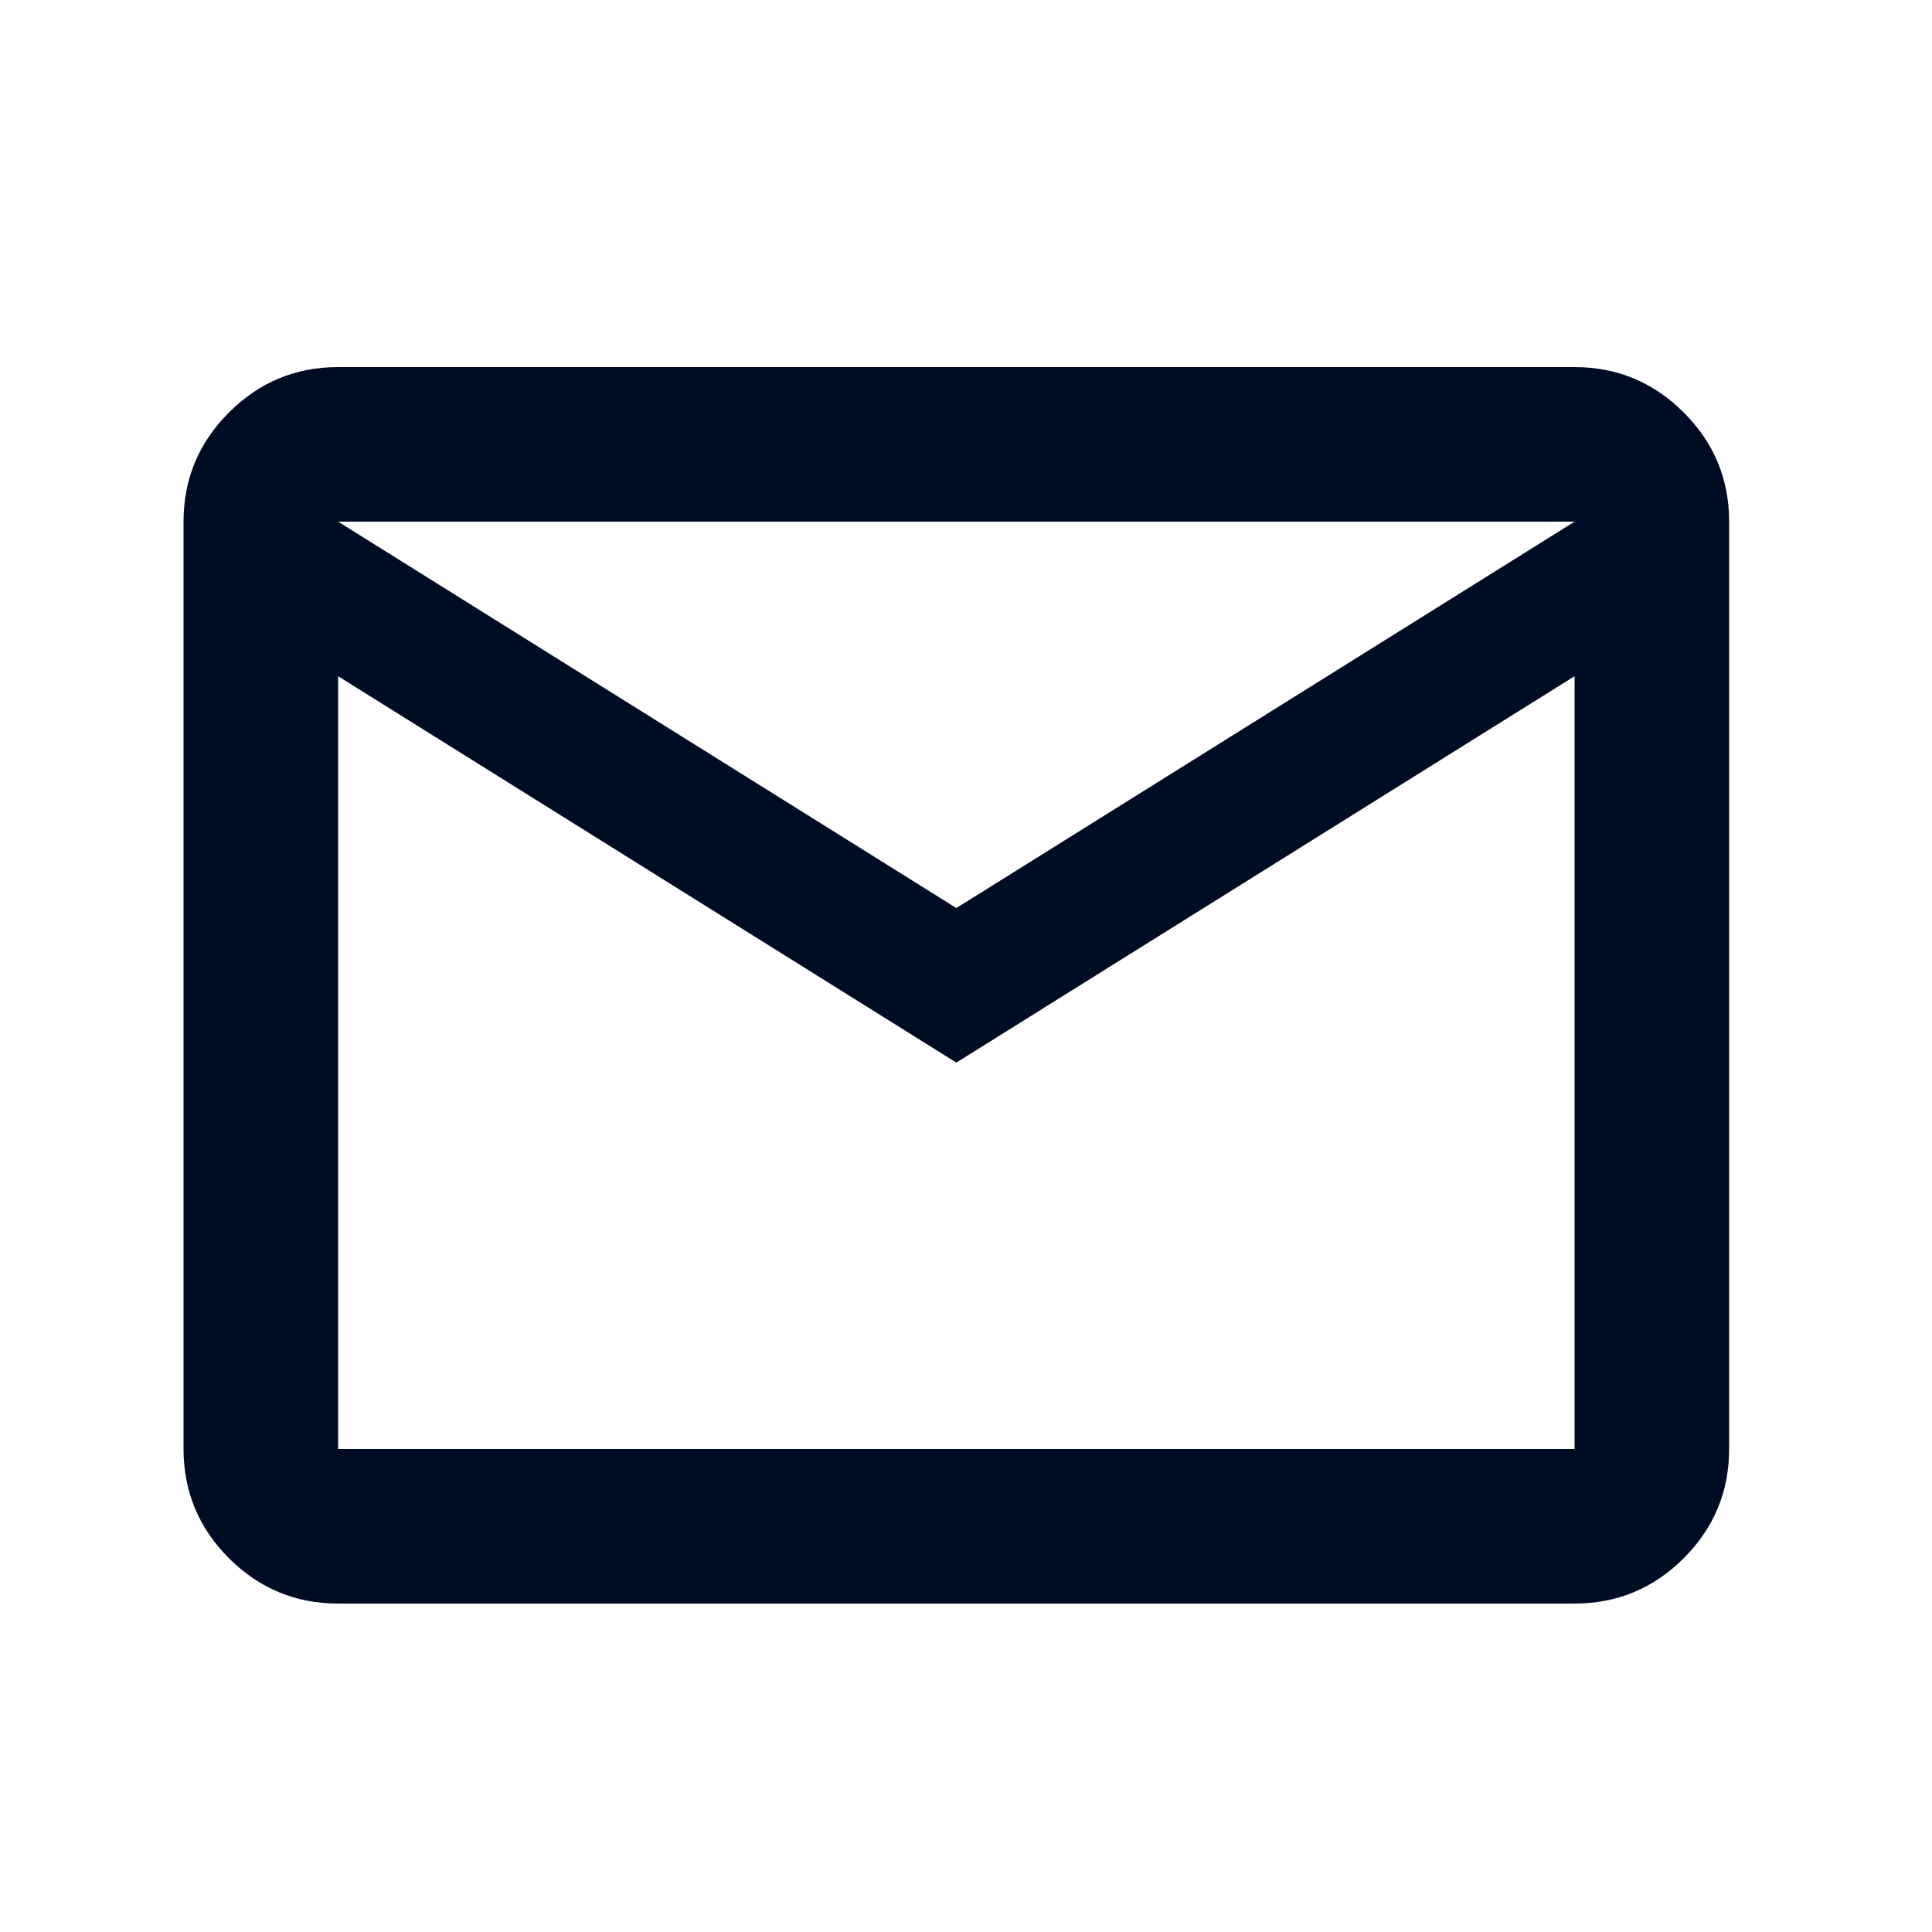 <svg width="25" height="25" viewBox="0 0 25 25" fill="none" xmlns="http://www.w3.org/2000/svg">
<mask id="mask0_238_67" style="mask-type:alpha" maskUnits="userSpaceOnUse" x="0" y="0" width="25" height="25">
<rect x="0.375" y="0.75" width="24" height="24" fill="#D9D9D9"/>
</mask>
<g mask="url(#mask0_238_67)">
<path d="M4.375 20.75C3.825 20.75 3.354 20.554 2.962 20.163C2.571 19.771 2.375 19.3 2.375 18.75V6.75C2.375 6.2 2.571 5.729 2.962 5.338C3.354 4.946 3.825 4.75 4.375 4.75H20.375C20.925 4.75 21.396 4.946 21.788 5.338C22.179 5.729 22.375 6.2 22.375 6.75V18.75C22.375 19.3 22.179 19.771 21.788 20.163C21.396 20.554 20.925 20.75 20.375 20.75H4.375ZM12.375 13.75L4.375 8.75V18.75H20.375V8.75L12.375 13.75ZM12.375 11.75L20.375 6.75H4.375L12.375 11.75ZM4.375 8.75V6.75V18.75V8.75Z" fill="#000C23"/>
</g>
</svg>
